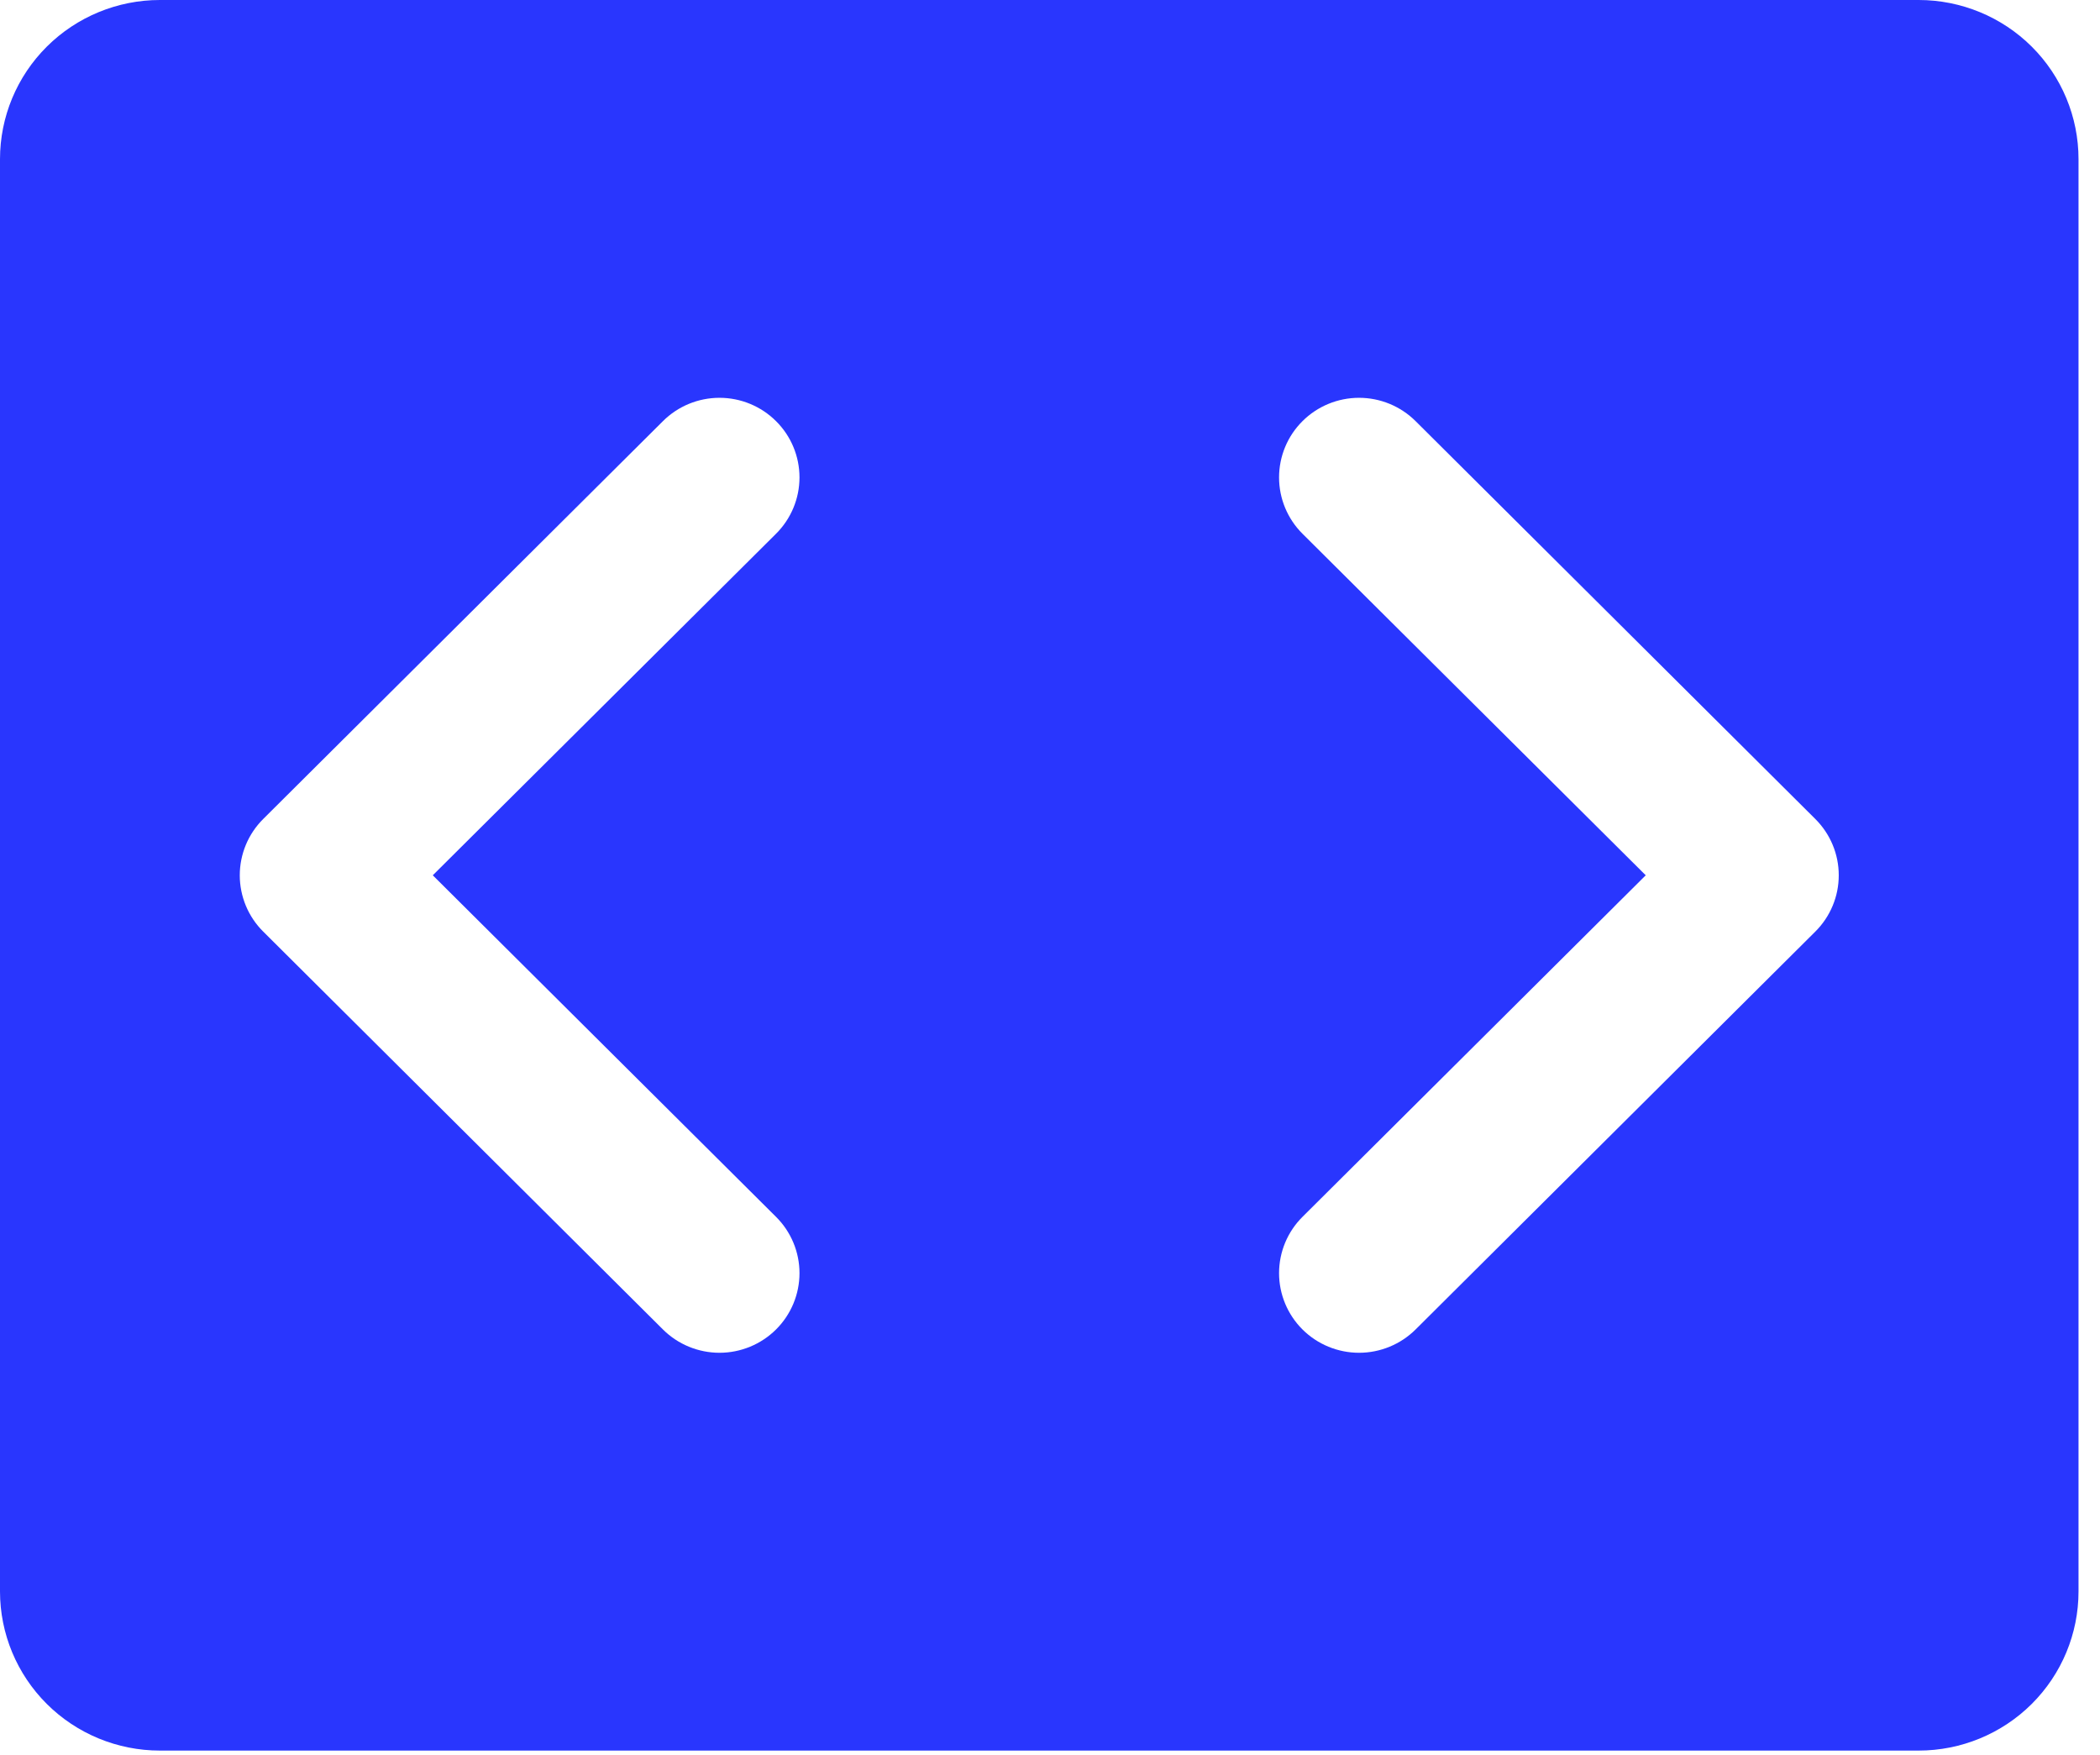 <?xml version="1.0" encoding="UTF-8"?>
<svg xmlns="http://www.w3.org/2000/svg" width="79" height="66" viewBox="0 0 79 66" fill="none">
  <path d="M72.177 0H6.015C4.42 0 2.89 0.631 1.762 1.753C0.634 2.876 0 4.398 0 5.986V59.86C0 61.448 0.634 62.97 1.762 64.093C2.89 65.216 4.42 65.846 6.015 65.846H72.177C73.773 65.846 75.303 65.216 76.431 64.093C77.559 62.97 78.192 61.448 78.192 59.86V5.986C78.192 4.398 77.559 2.876 76.431 1.753C75.303 0.631 73.773 0 72.177 0ZM29.194 45.771C29.474 46.049 29.695 46.379 29.847 46.742C29.998 47.105 30.076 47.495 30.076 47.888C30.076 48.281 29.998 48.671 29.847 49.034C29.695 49.398 29.474 49.728 29.194 50.006C28.915 50.284 28.583 50.504 28.218 50.655C27.853 50.805 27.462 50.883 27.067 50.883C26.671 50.883 26.28 50.805 25.915 50.655C25.55 50.504 25.218 50.284 24.939 50.006L9.902 35.041C9.622 34.763 9.4 34.433 9.249 34.069C9.098 33.706 9.02 33.316 9.02 32.923C9.02 32.53 9.098 32.14 9.249 31.777C9.4 31.414 9.622 31.084 9.902 30.805L24.939 15.841C25.503 15.279 26.268 14.963 27.067 14.963C27.865 14.963 28.63 15.279 29.194 15.841C29.759 16.402 30.076 17.164 30.076 17.958C30.076 18.752 29.759 19.514 29.194 20.076L16.281 32.923L29.194 45.771ZM68.29 35.041L53.254 50.006C52.689 50.567 51.924 50.883 51.126 50.883C50.328 50.883 49.562 50.567 48.998 50.006C48.434 49.444 48.117 48.682 48.117 47.888C48.117 47.094 48.434 46.332 48.998 45.771L61.911 32.923L48.998 20.076C48.434 19.514 48.117 18.752 48.117 17.958C48.117 17.164 48.434 16.402 48.998 15.841C49.562 15.279 50.328 14.963 51.126 14.963C51.924 14.963 52.689 15.279 53.254 15.841L68.29 30.805C68.57 31.084 68.792 31.414 68.943 31.777C69.095 32.14 69.172 32.53 69.172 32.923C69.172 33.316 69.095 33.706 68.943 34.069C68.792 34.433 68.57 34.763 68.29 35.041Z" fill="#2936FE"></path>
</svg>
